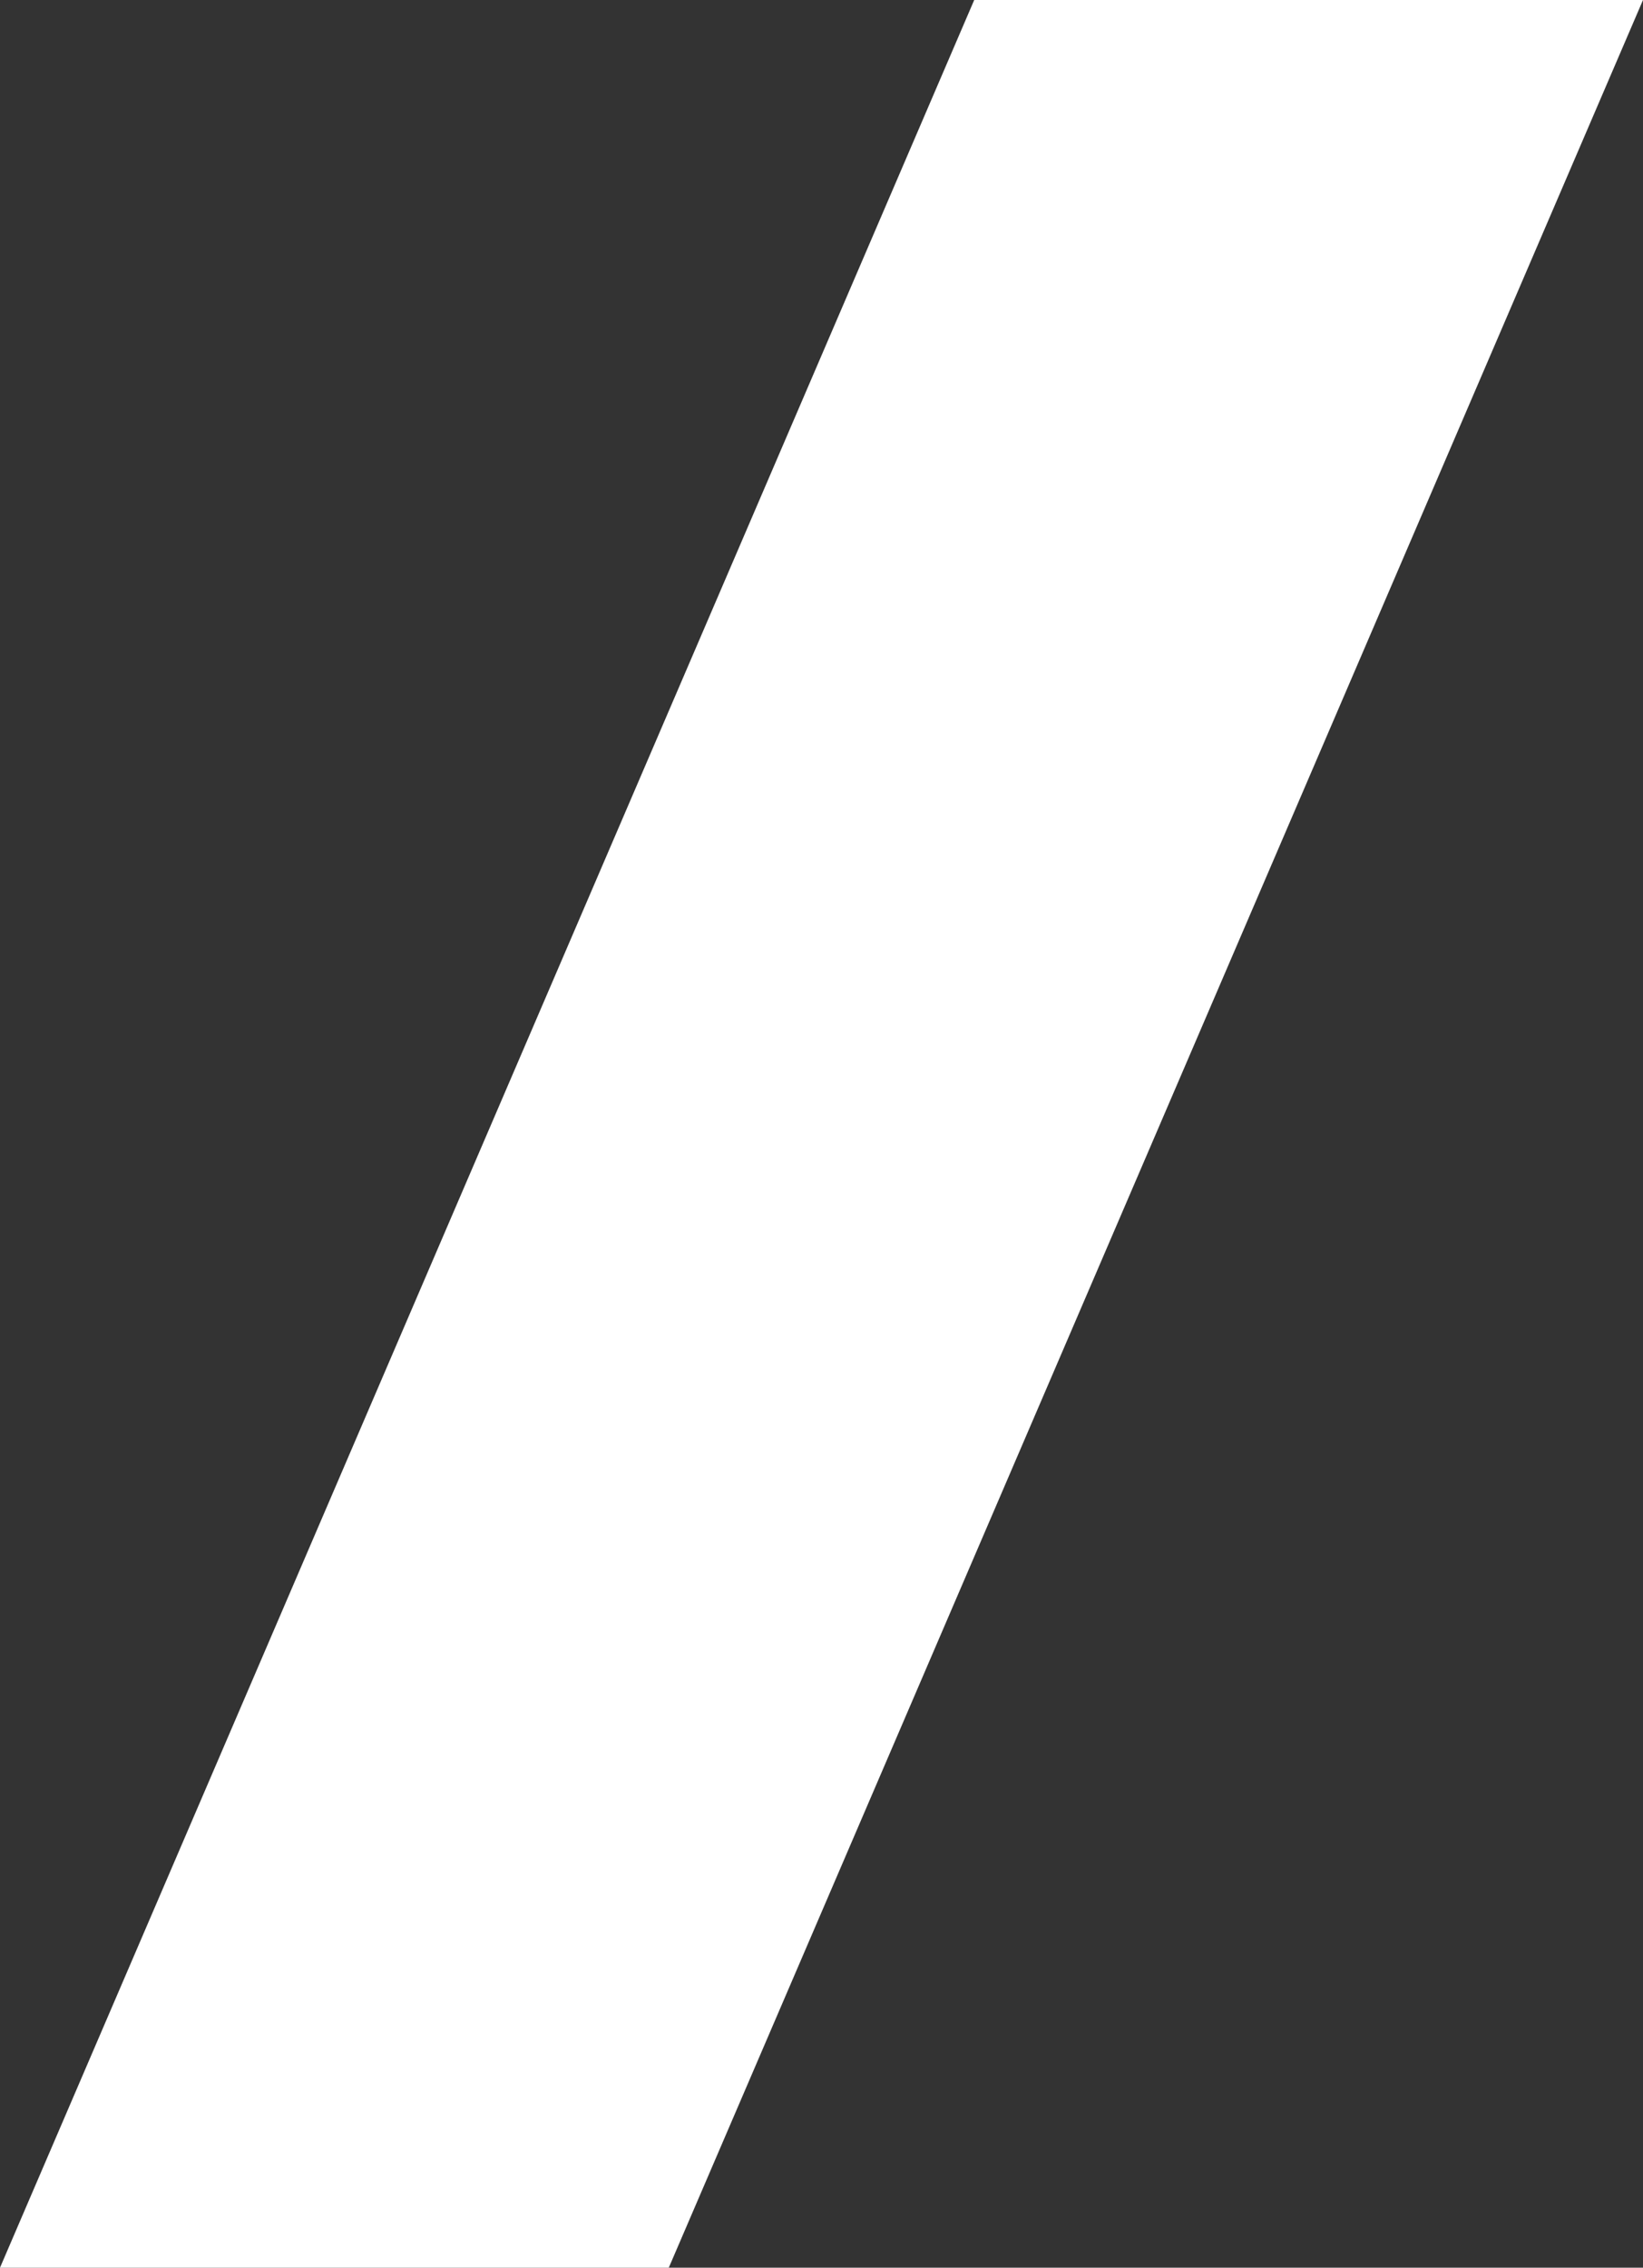 <?xml version="1.0" encoding="UTF-8"?> <svg xmlns="http://www.w3.org/2000/svg" width="624" height="861" viewBox="0 0 624 861" fill="none"><rect x="0" y="0" width="624" height="861" fill="#333333" stroke="none"/> <path d="M624 0H370L0 861H254L624 0Z" fill="white"></path> </svg> 